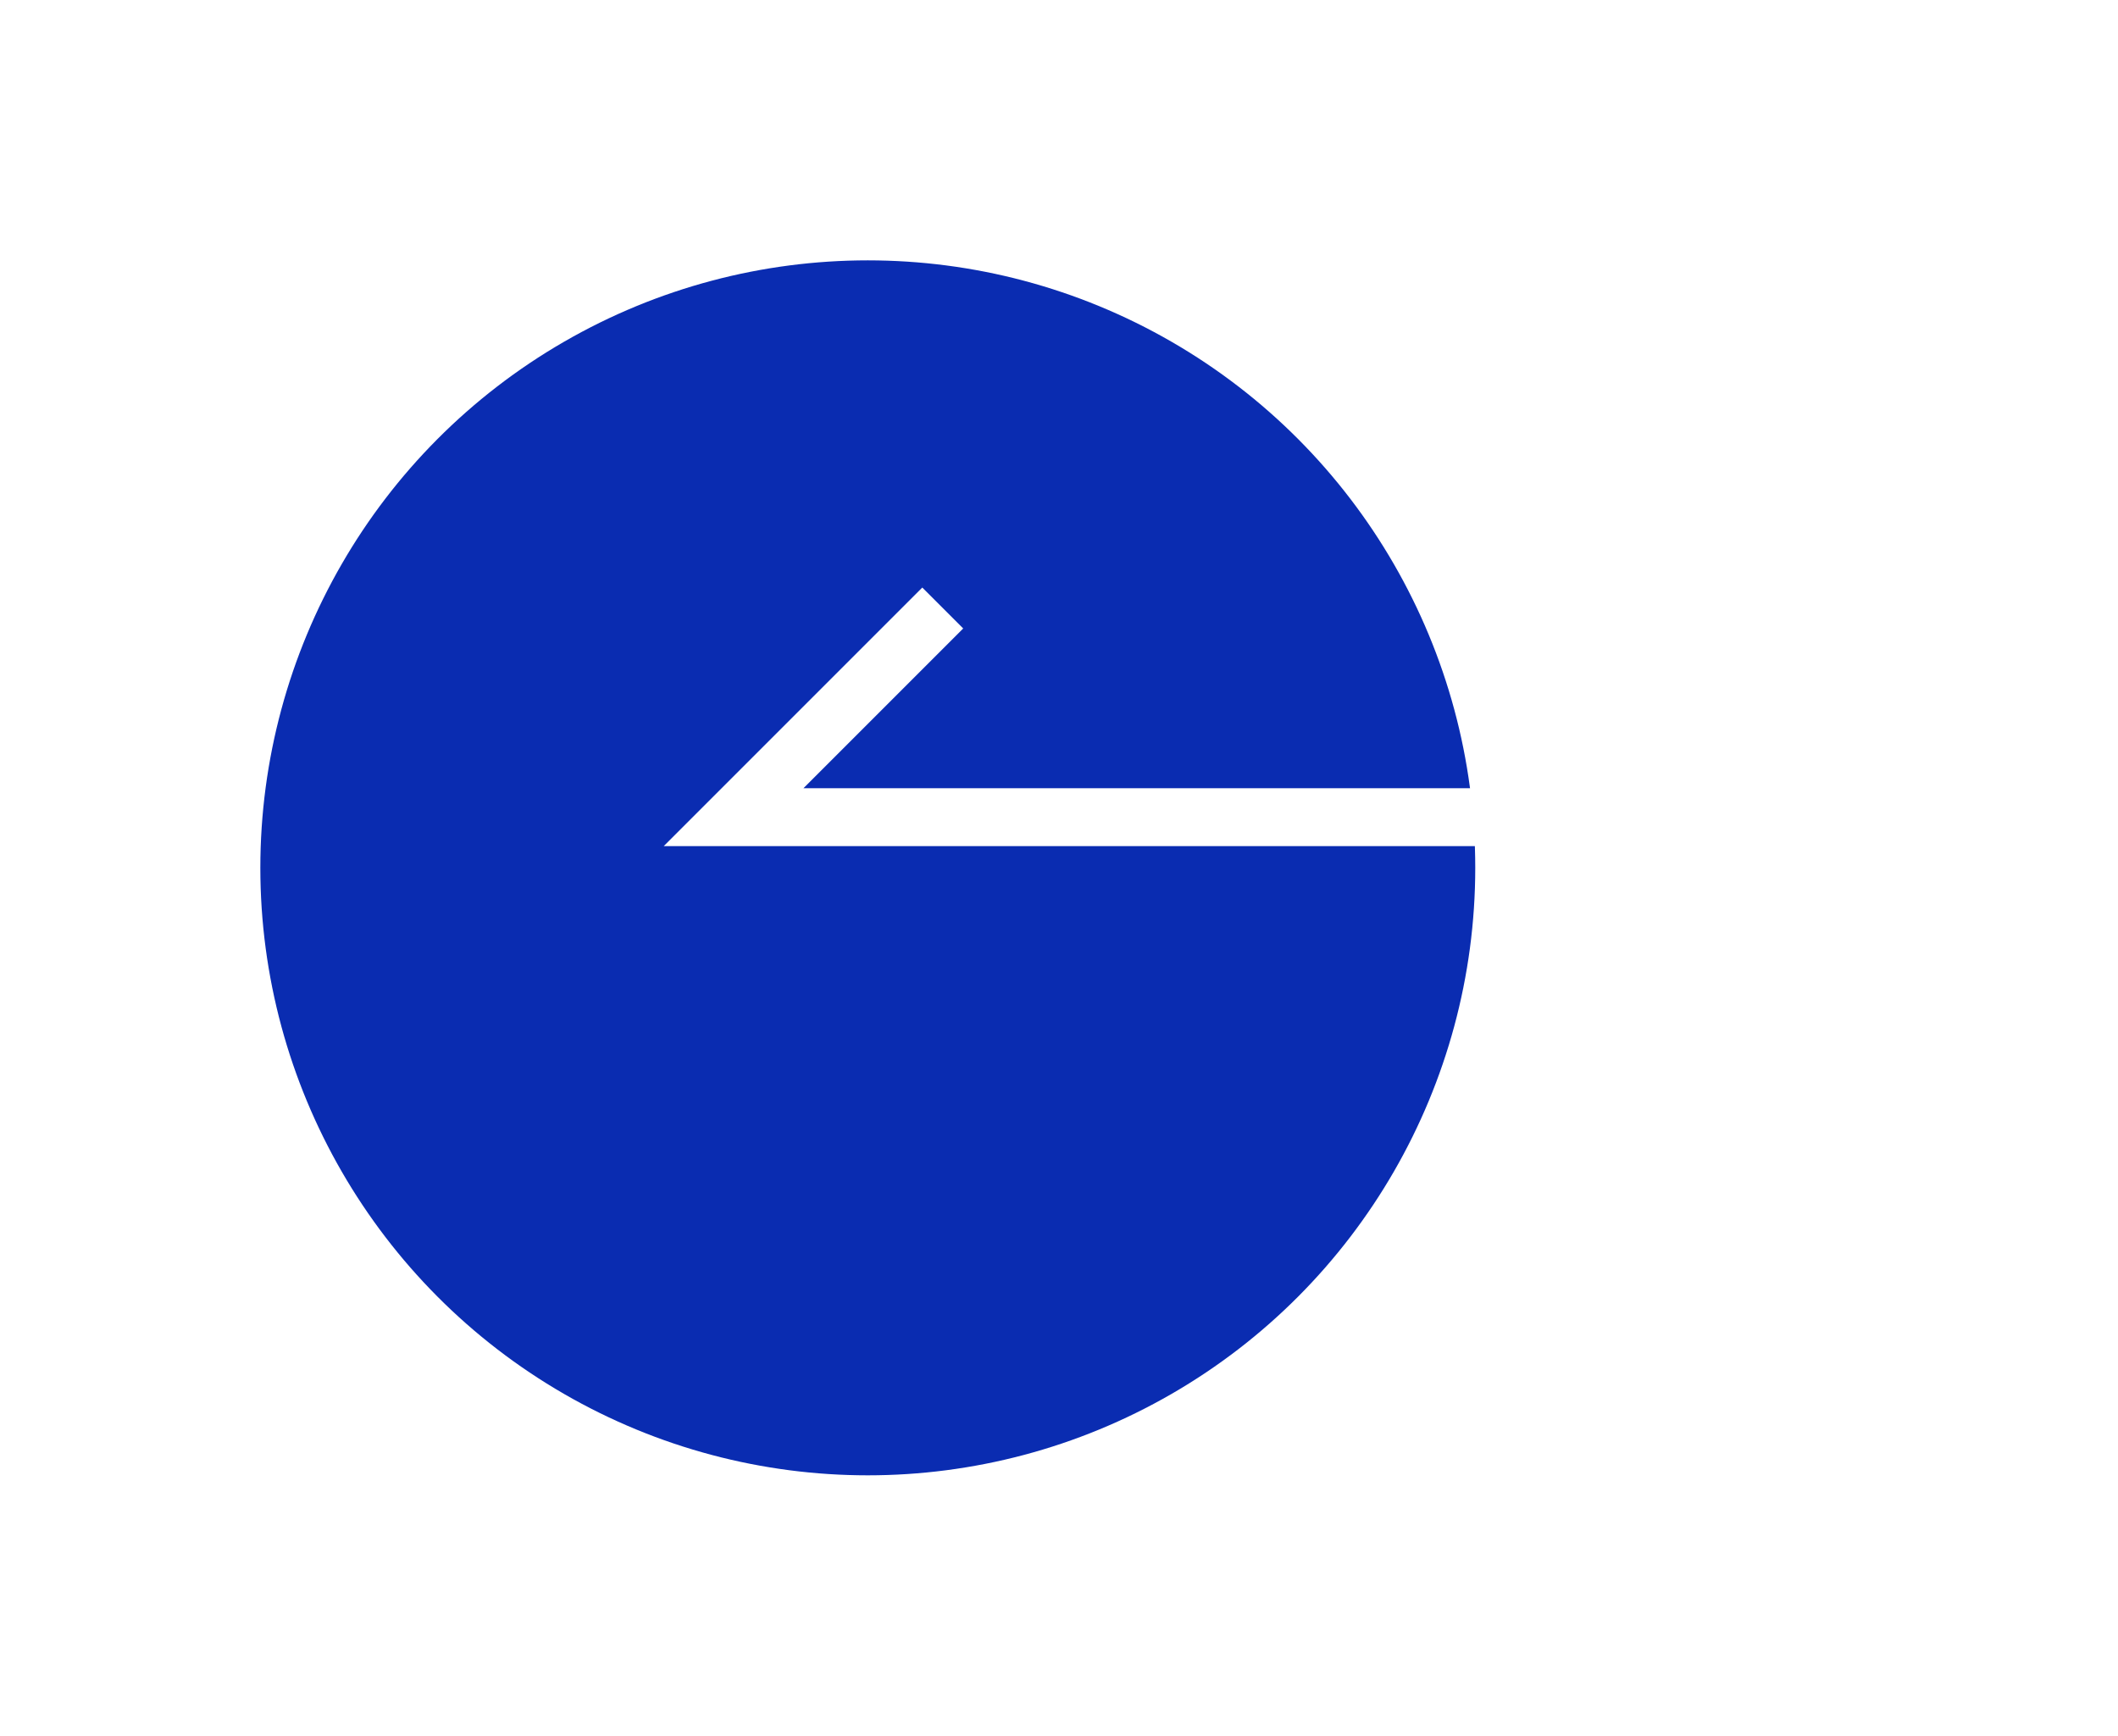 <svg xmlns="http://www.w3.org/2000/svg" xmlns:xlink="http://www.w3.org/1999/xlink" width="73.22" height="60" viewBox="0 0 73.22 60">
  <defs>
    <filter id="椭圆_235" x="0" y="0" width="60" height="60" filterUnits="userSpaceOnUse">
      <feOffset dy="3" input="SourceAlpha"/>
      <feGaussianBlur stdDeviation="3" result="blur"/>
      <feFlood flood-color="#0e1221" flood-opacity="0.322"/>
      <feComposite operator="in" in2="blur"/>
      <feComposite in="SourceGraphic"/>
    </filter>
  </defs>
  <g id="组_4738" data-name="组 4738" transform="translate(9 6)">
    <g transform="matrix(1, 0, 0, 1, -9, -6)" filter="url(#椭圆_235)">
      <circle id="椭圆_235-2" data-name="椭圆 235" cx="21" cy="21" r="21" transform="translate(9 6)" fill="#0a2cb1" opacity="0.997"/>
    </g>
    <path id="路径_10520" data-name="路径 10520" d="M590.591,3139.018l-7.23,7.23H631.22" transform="translate(-567 -3124)" fill="none" stroke="#fff" stroke-width="2"/>
  </g>
</svg>
